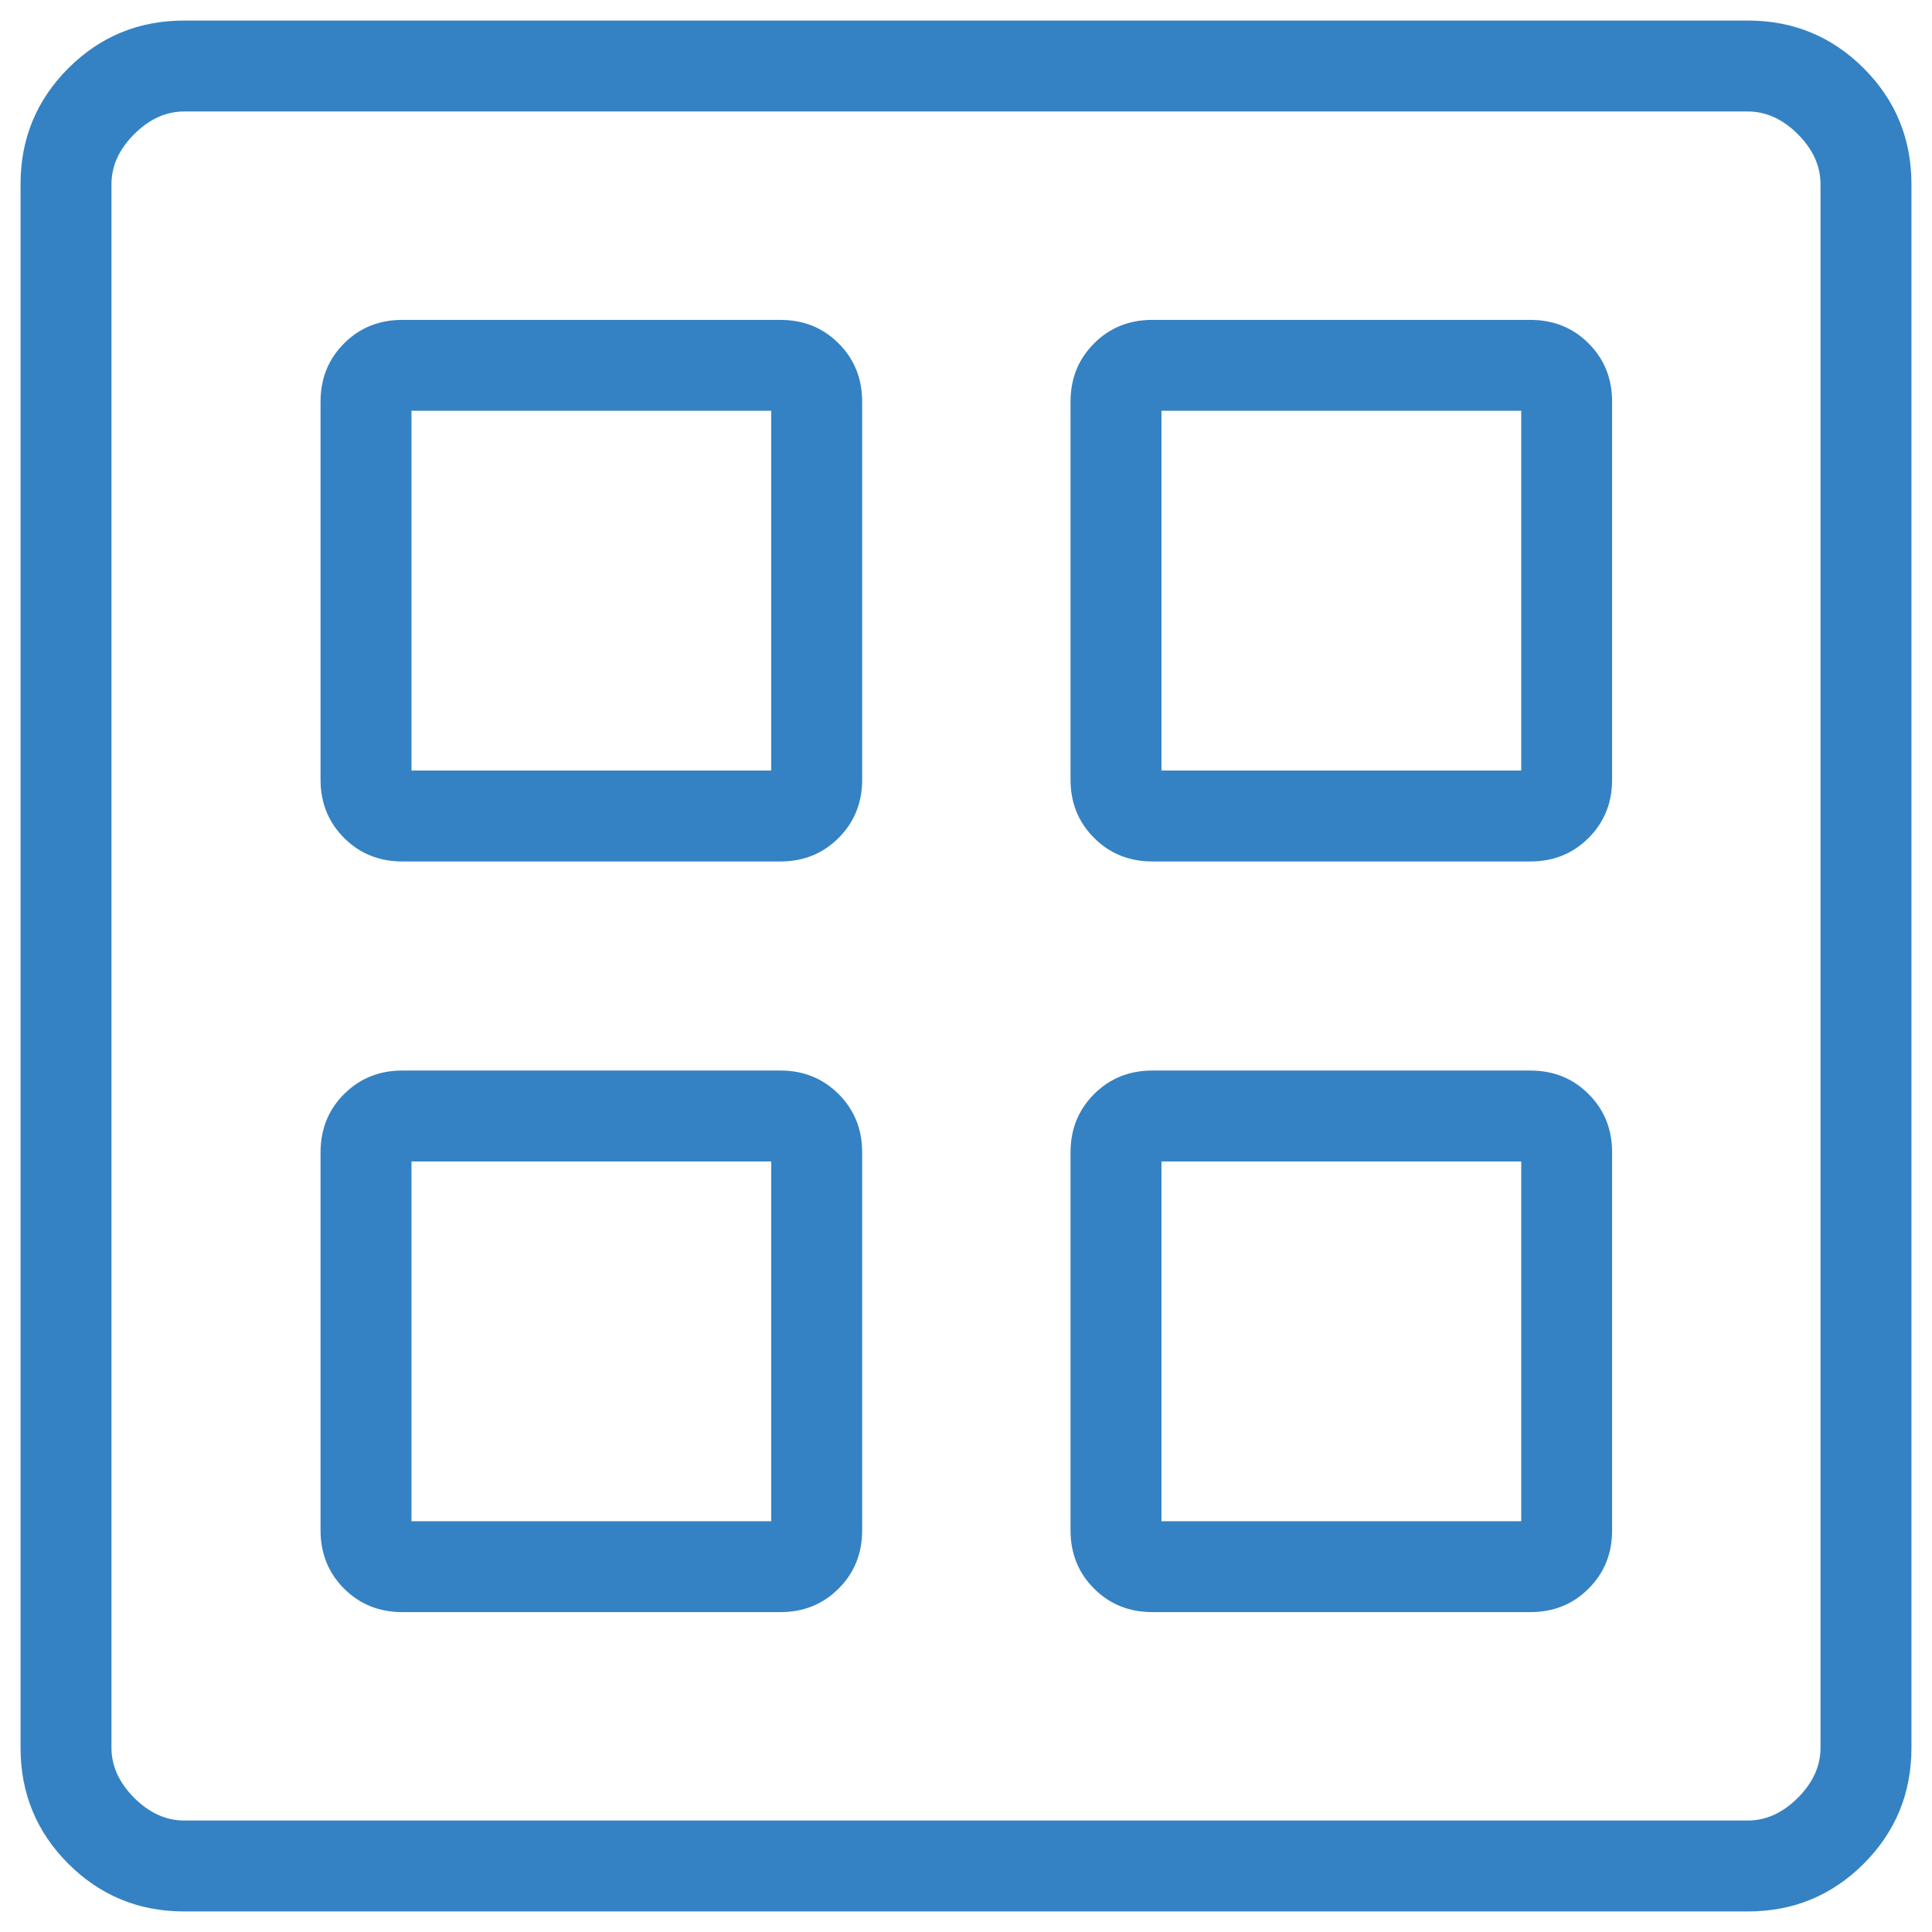 <?xml version="1.0" encoding="UTF-8"?> <svg xmlns="http://www.w3.org/2000/svg" width="47" height="47" viewBox="0 0 47 47" fill="none"><path d="M18.983 20.957H9.788C9.224 20.957 8.752 20.766 8.37 20.384C7.989 20.003 7.798 19.53 7.798 18.966V9.772C7.798 9.208 7.989 8.735 8.37 8.354C8.752 7.972 9.224 7.782 9.788 7.782H18.983C19.547 7.782 20.019 7.972 20.401 8.354C20.783 8.735 20.974 9.208 20.974 9.772V18.966C20.974 19.53 20.783 20.003 20.401 20.384C20.019 20.766 19.547 20.957 18.983 20.957ZM18.983 39.218H9.788C9.224 39.218 8.752 39.028 8.37 38.646C7.989 38.265 7.798 37.792 7.798 37.228V28.034C7.798 27.47 7.989 26.997 8.37 26.616C8.752 26.234 9.224 26.043 9.788 26.043H18.983C19.547 26.043 20.019 26.234 20.401 26.616C20.783 26.997 20.974 27.47 20.974 28.034V37.228C20.974 37.792 20.783 38.265 20.401 38.646C20.019 39.028 19.547 39.218 18.983 39.218ZM37.228 20.957H28.034C27.47 20.957 26.997 20.766 26.616 20.384C26.234 20.003 26.043 19.53 26.043 18.966V9.772C26.043 9.208 26.234 8.735 26.616 8.354C26.997 7.972 27.47 7.782 28.034 7.782H37.228C37.792 7.782 38.265 7.972 38.646 8.354C39.028 8.735 39.218 9.208 39.218 9.772V18.966C39.218 19.53 39.028 20.003 38.646 20.384C38.265 20.766 37.792 20.957 37.228 20.957ZM37.228 39.218H28.034C27.47 39.218 26.997 39.028 26.616 38.646C26.234 38.265 26.043 37.792 26.043 37.228V28.034C26.043 27.47 26.234 26.997 26.616 26.616C26.997 26.234 27.47 26.043 28.034 26.043H37.228C37.792 26.043 38.265 26.234 38.646 26.616C39.028 26.997 39.218 27.47 39.218 28.034V37.228C39.218 37.792 39.028 38.265 38.646 38.646C38.265 39.028 37.792 39.218 37.228 39.218ZM10.01 18.745H18.762V9.993H10.01V18.745ZM28.255 18.745H37.007V9.993H28.255V18.745ZM10.01 37.007H18.762V28.255H10.01V37.007ZM28.255 37.007H37.007V28.255H28.255V37.007ZM4.48 46.5C3.376 46.5 2.436 46.113 1.661 45.339C0.887 44.564 0.5 43.624 0.5 42.52V4.48C0.5 3.376 0.887 2.436 1.661 1.661C2.436 0.887 3.376 0.5 4.48 0.5H42.52C43.624 0.5 44.564 0.887 45.339 1.661C46.113 2.436 46.5 3.376 46.5 4.48V42.52C46.5 43.624 46.113 44.564 45.339 45.339C44.564 46.113 43.624 46.5 42.52 46.5H4.48ZM4.48 44.288H42.52C42.962 44.288 43.367 44.104 43.736 43.736C44.104 43.367 44.288 42.962 44.288 42.52V4.48C44.288 4.038 44.104 3.633 43.736 3.264C43.367 2.896 42.962 2.712 42.52 2.712H4.48C4.038 2.712 3.633 2.896 3.264 3.264C2.896 3.633 2.712 4.038 2.712 4.48V42.52C2.712 42.962 2.896 43.367 3.264 43.736C3.633 44.104 4.038 44.288 4.48 44.288Z" fill="#3482C3"></path></svg> 